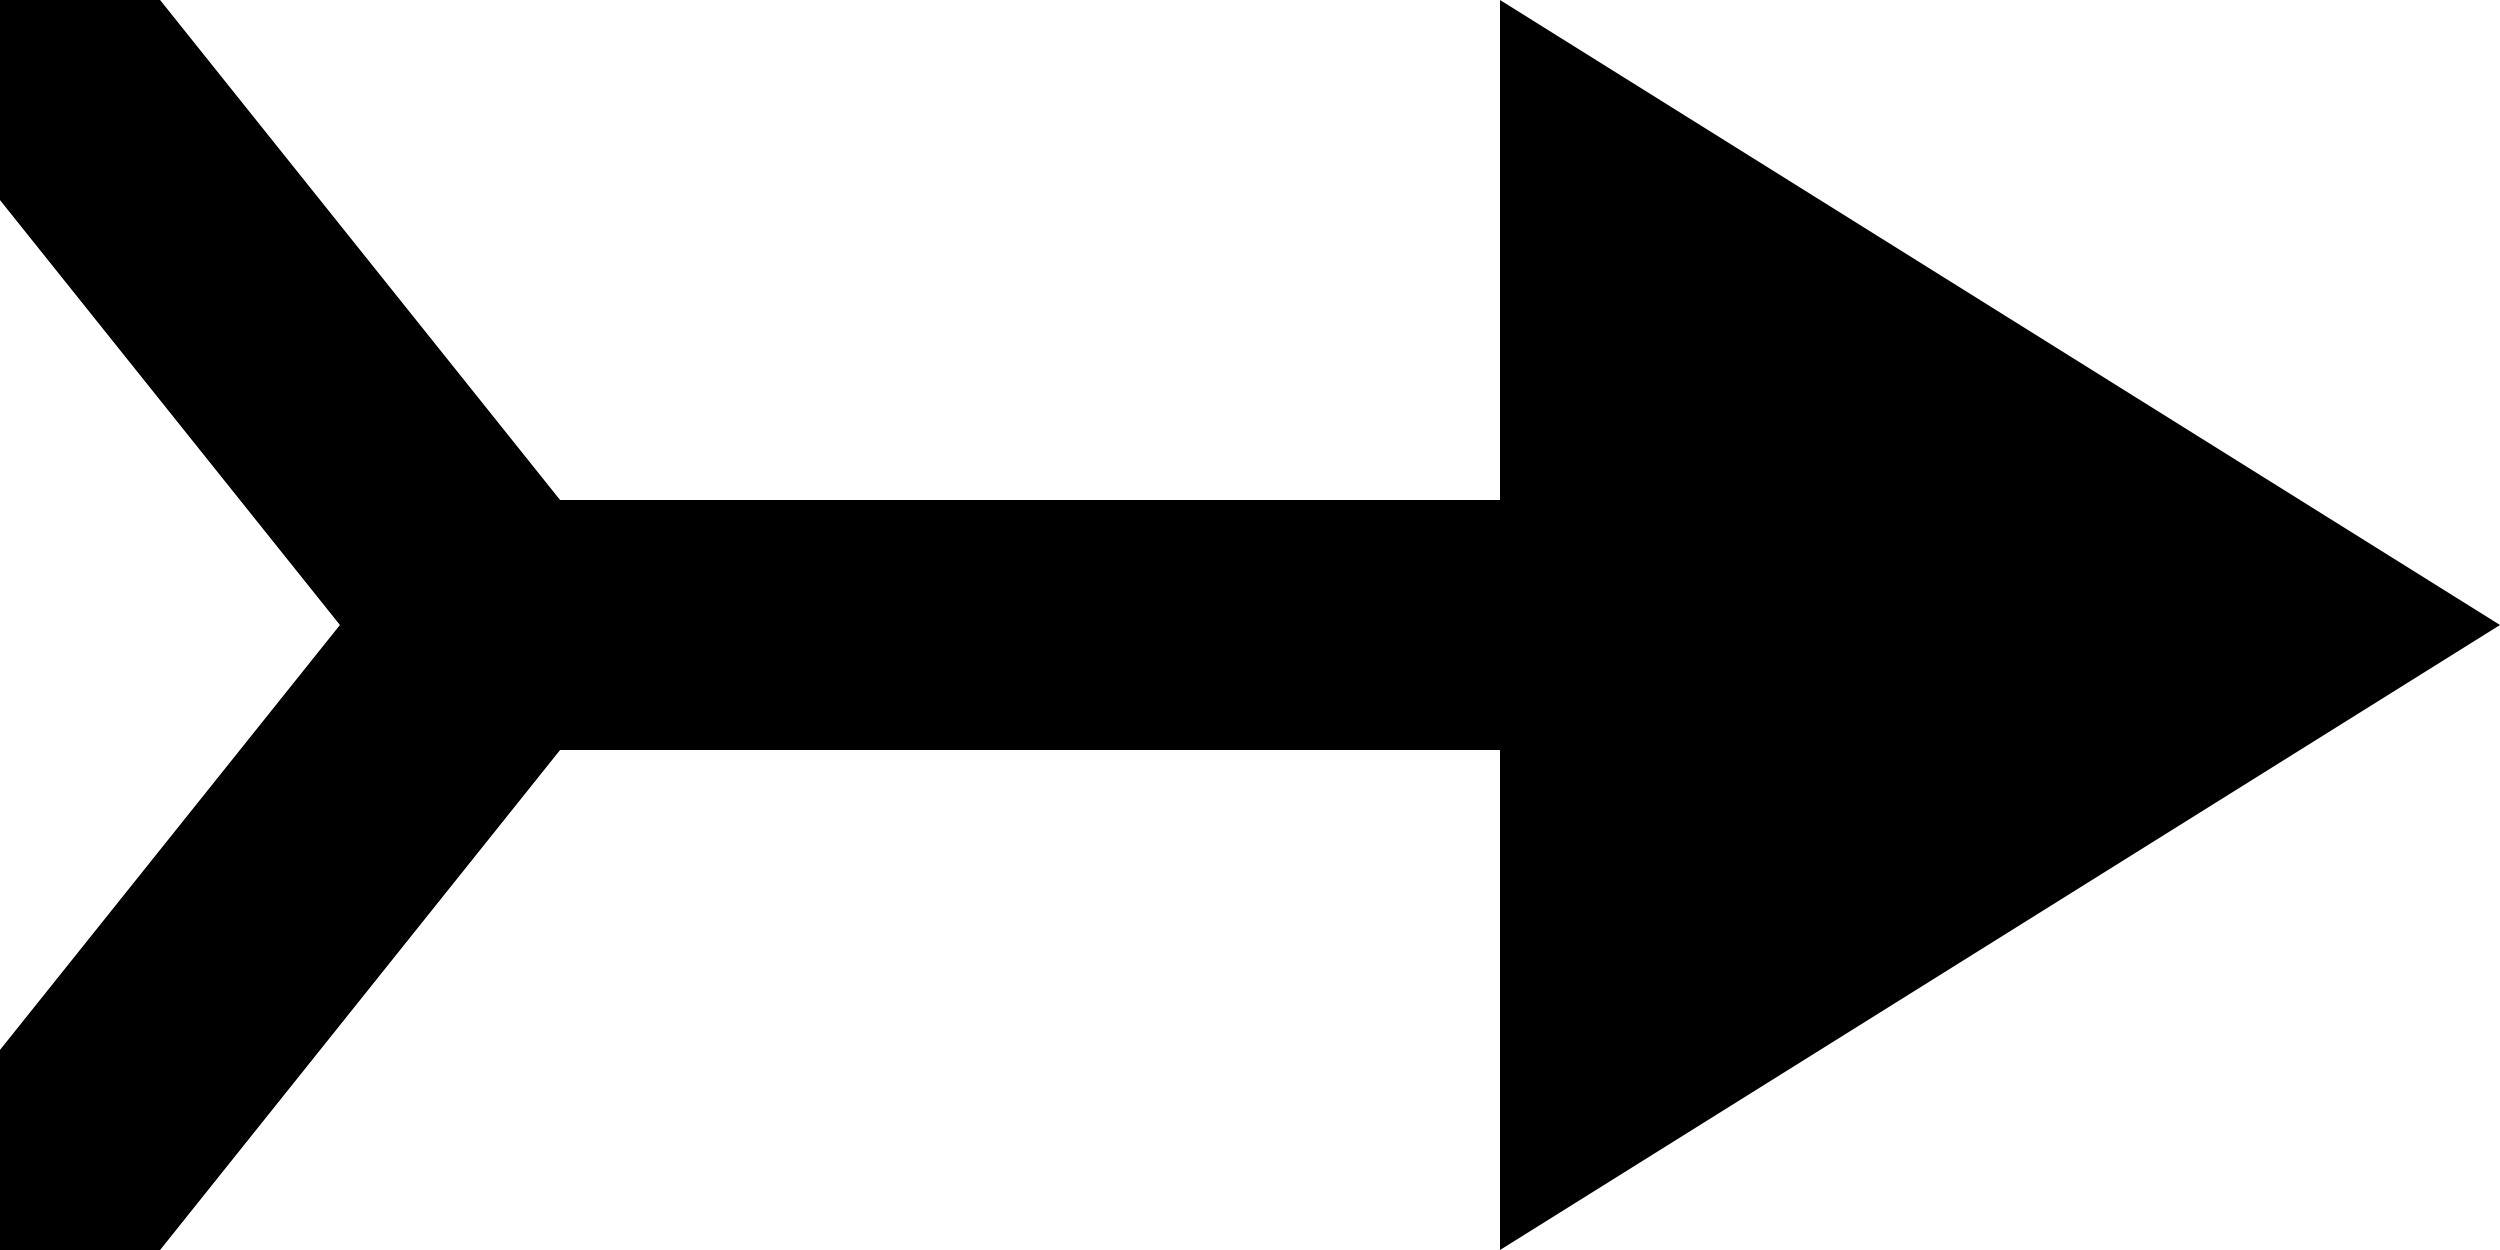 <?xml version="1.0" encoding="UTF-8"?>
<!DOCTYPE svg>
<svg xmlns="http://www.w3.org/2000/svg" width="5mm" height="2.5mm" viewBox="0 0 5 2.5">
    <polyline points="0,0 1,1.25 0,2.5" fill="none" stroke="black" stroke-width="0.5"/>
    <polyline points="1,1.25 3,1.25" fill="none" stroke="black" stroke-width="0.5"/>
    <polyline points="3,0 5,1.25 3,2.5"/>
</svg>